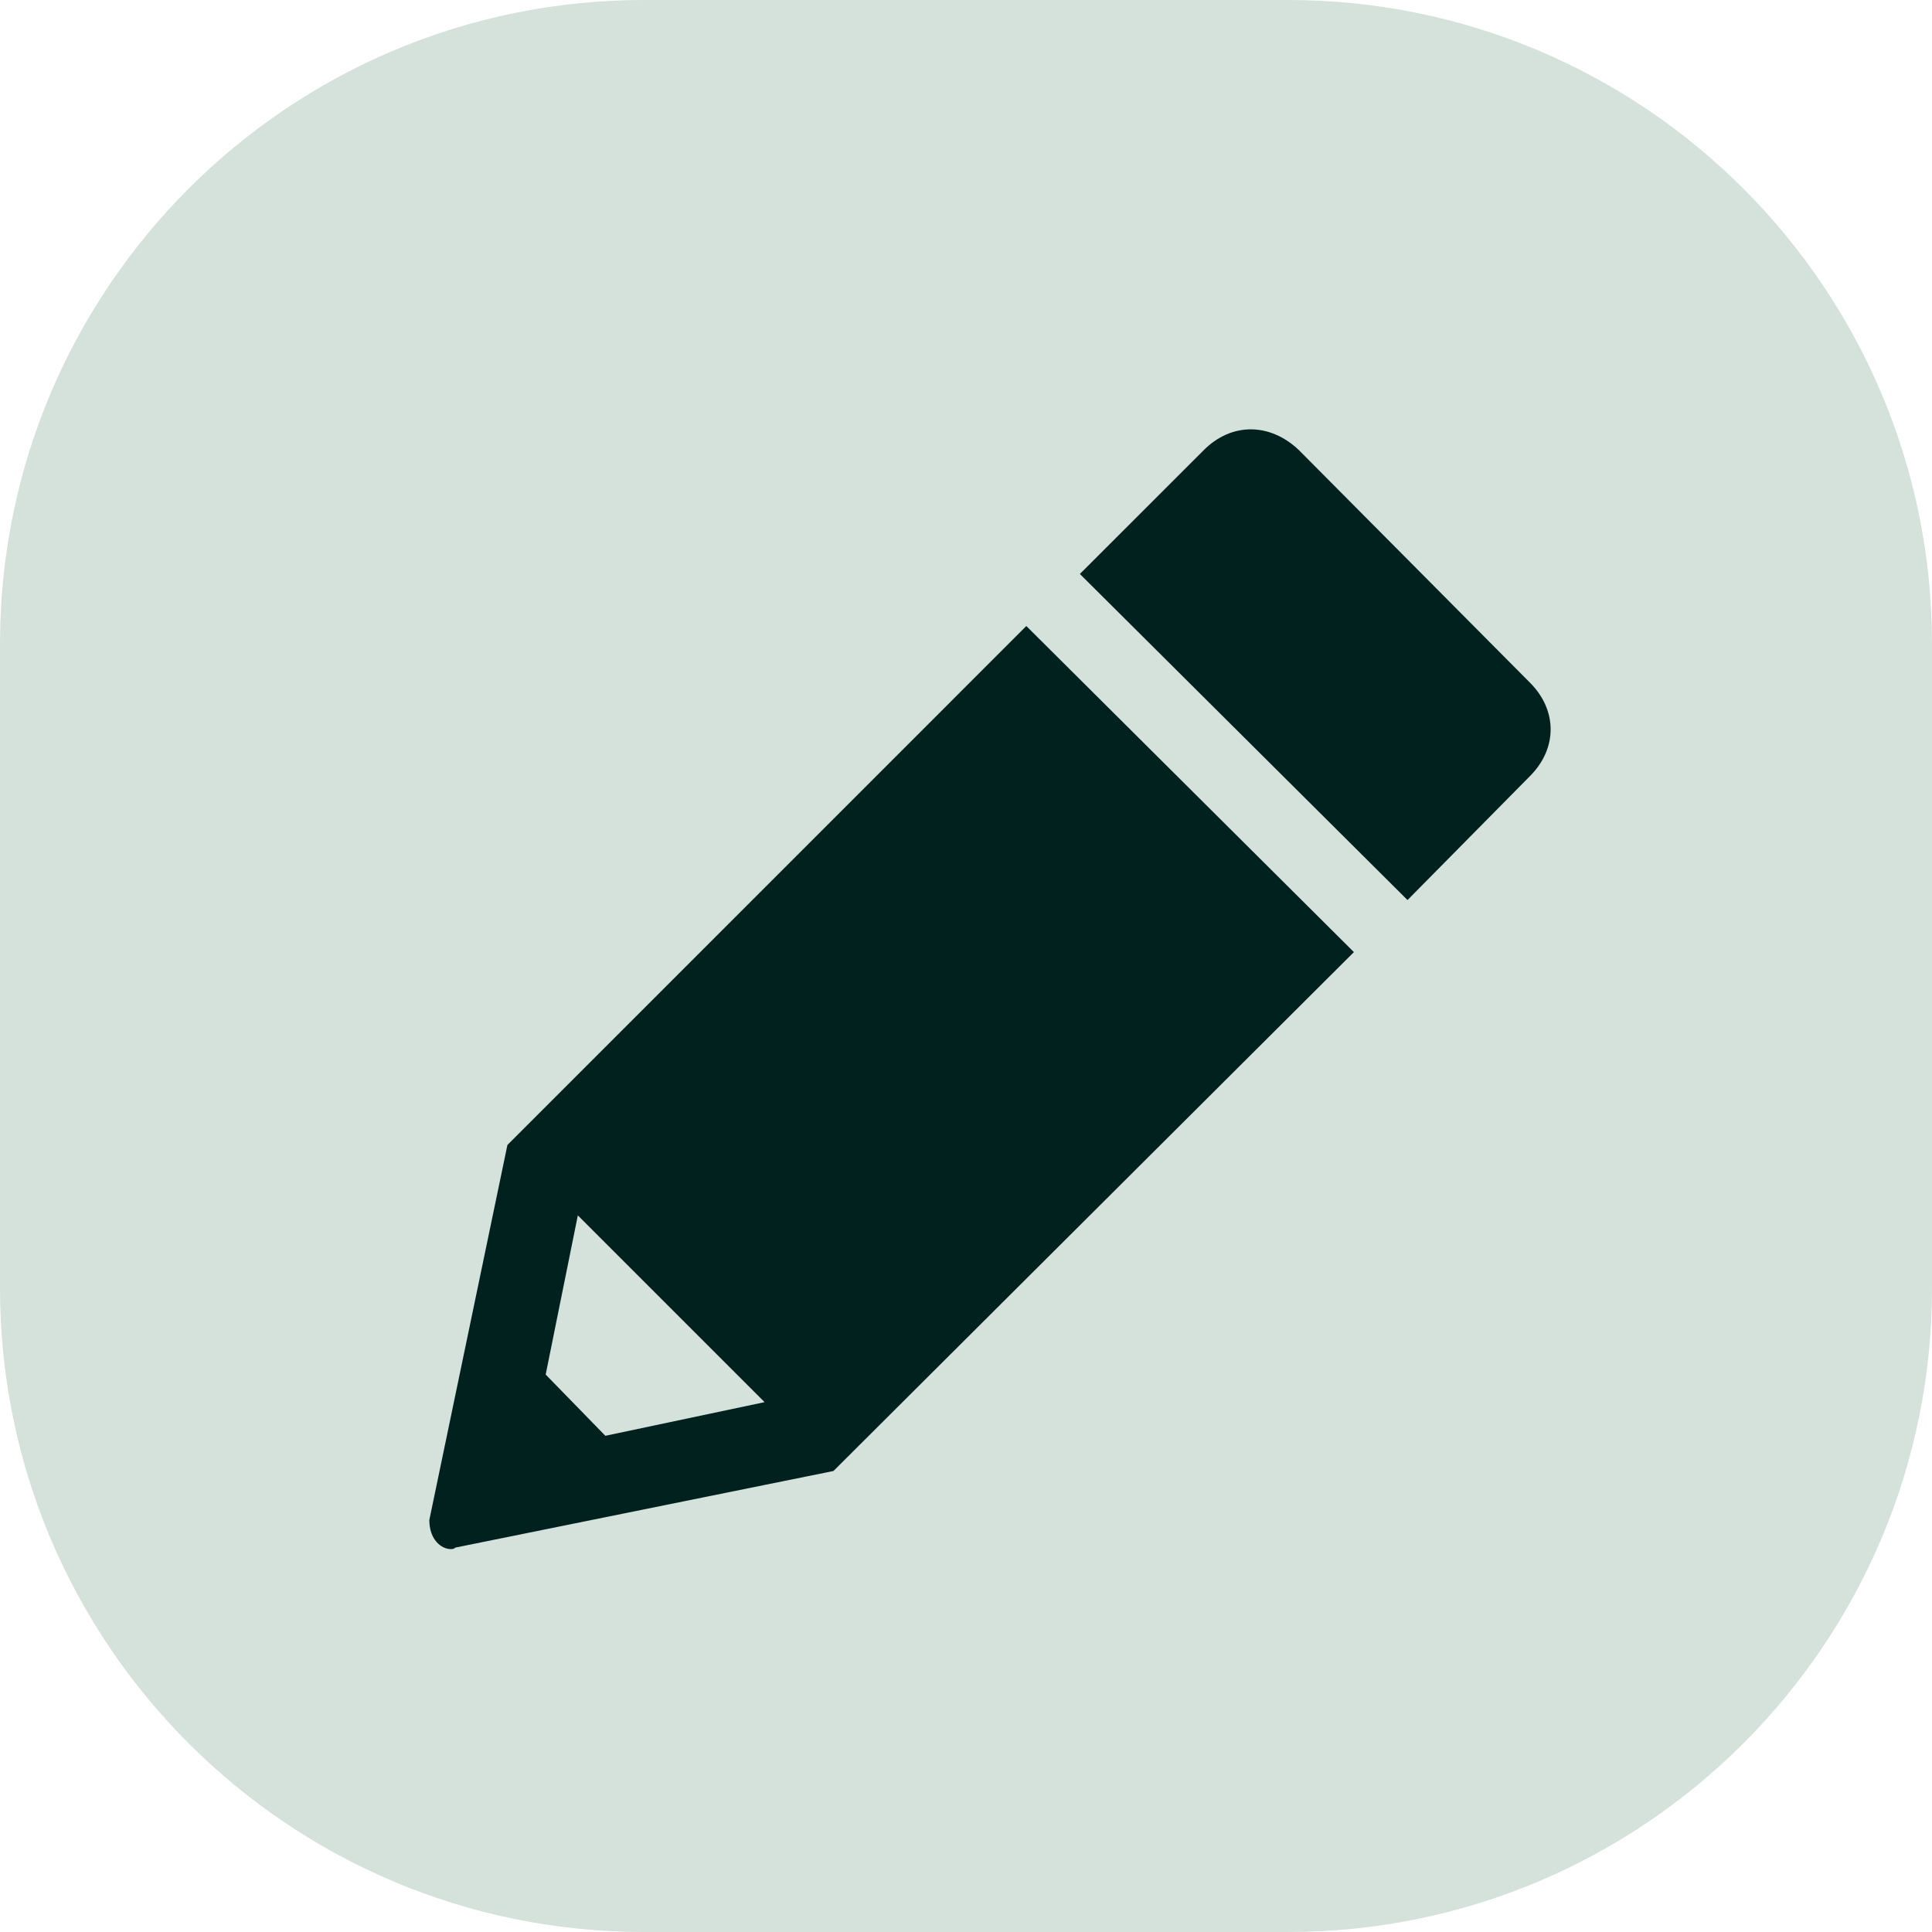 <svg width="36" height="36" viewBox="0 0 36 36" fill="none" xmlns="http://www.w3.org/2000/svg">
<path d="M24 0H12C5.373 0 0 5.373 0 12V24C0 30.627 5.373 36 12 36H24C30.627 36 36 30.627 36 24V12C36 5.373 30.627 0 24 0Z" fill="#D5E1DB"/>
<path d="M22.433 8.385L20.122 10.695L26.227 16.771L28.509 14.461C29.022 13.947 29.022 13.234 28.509 12.721L24.201 8.385C23.66 7.872 22.946 7.872 22.433 8.385ZM10.767 22.647L10.168 25.613L11.28 26.754L14.247 26.127L10.767 22.647ZM8 28.323L9.455 21.335L19.124 11.665L25.228 17.741L15.53 27.41L8.485 28.837C8.456 28.865 8.428 28.865 8.399 28.865C8.228 28.865 8 28.694 8 28.323Z" fill="#00211D"/>
</svg>
